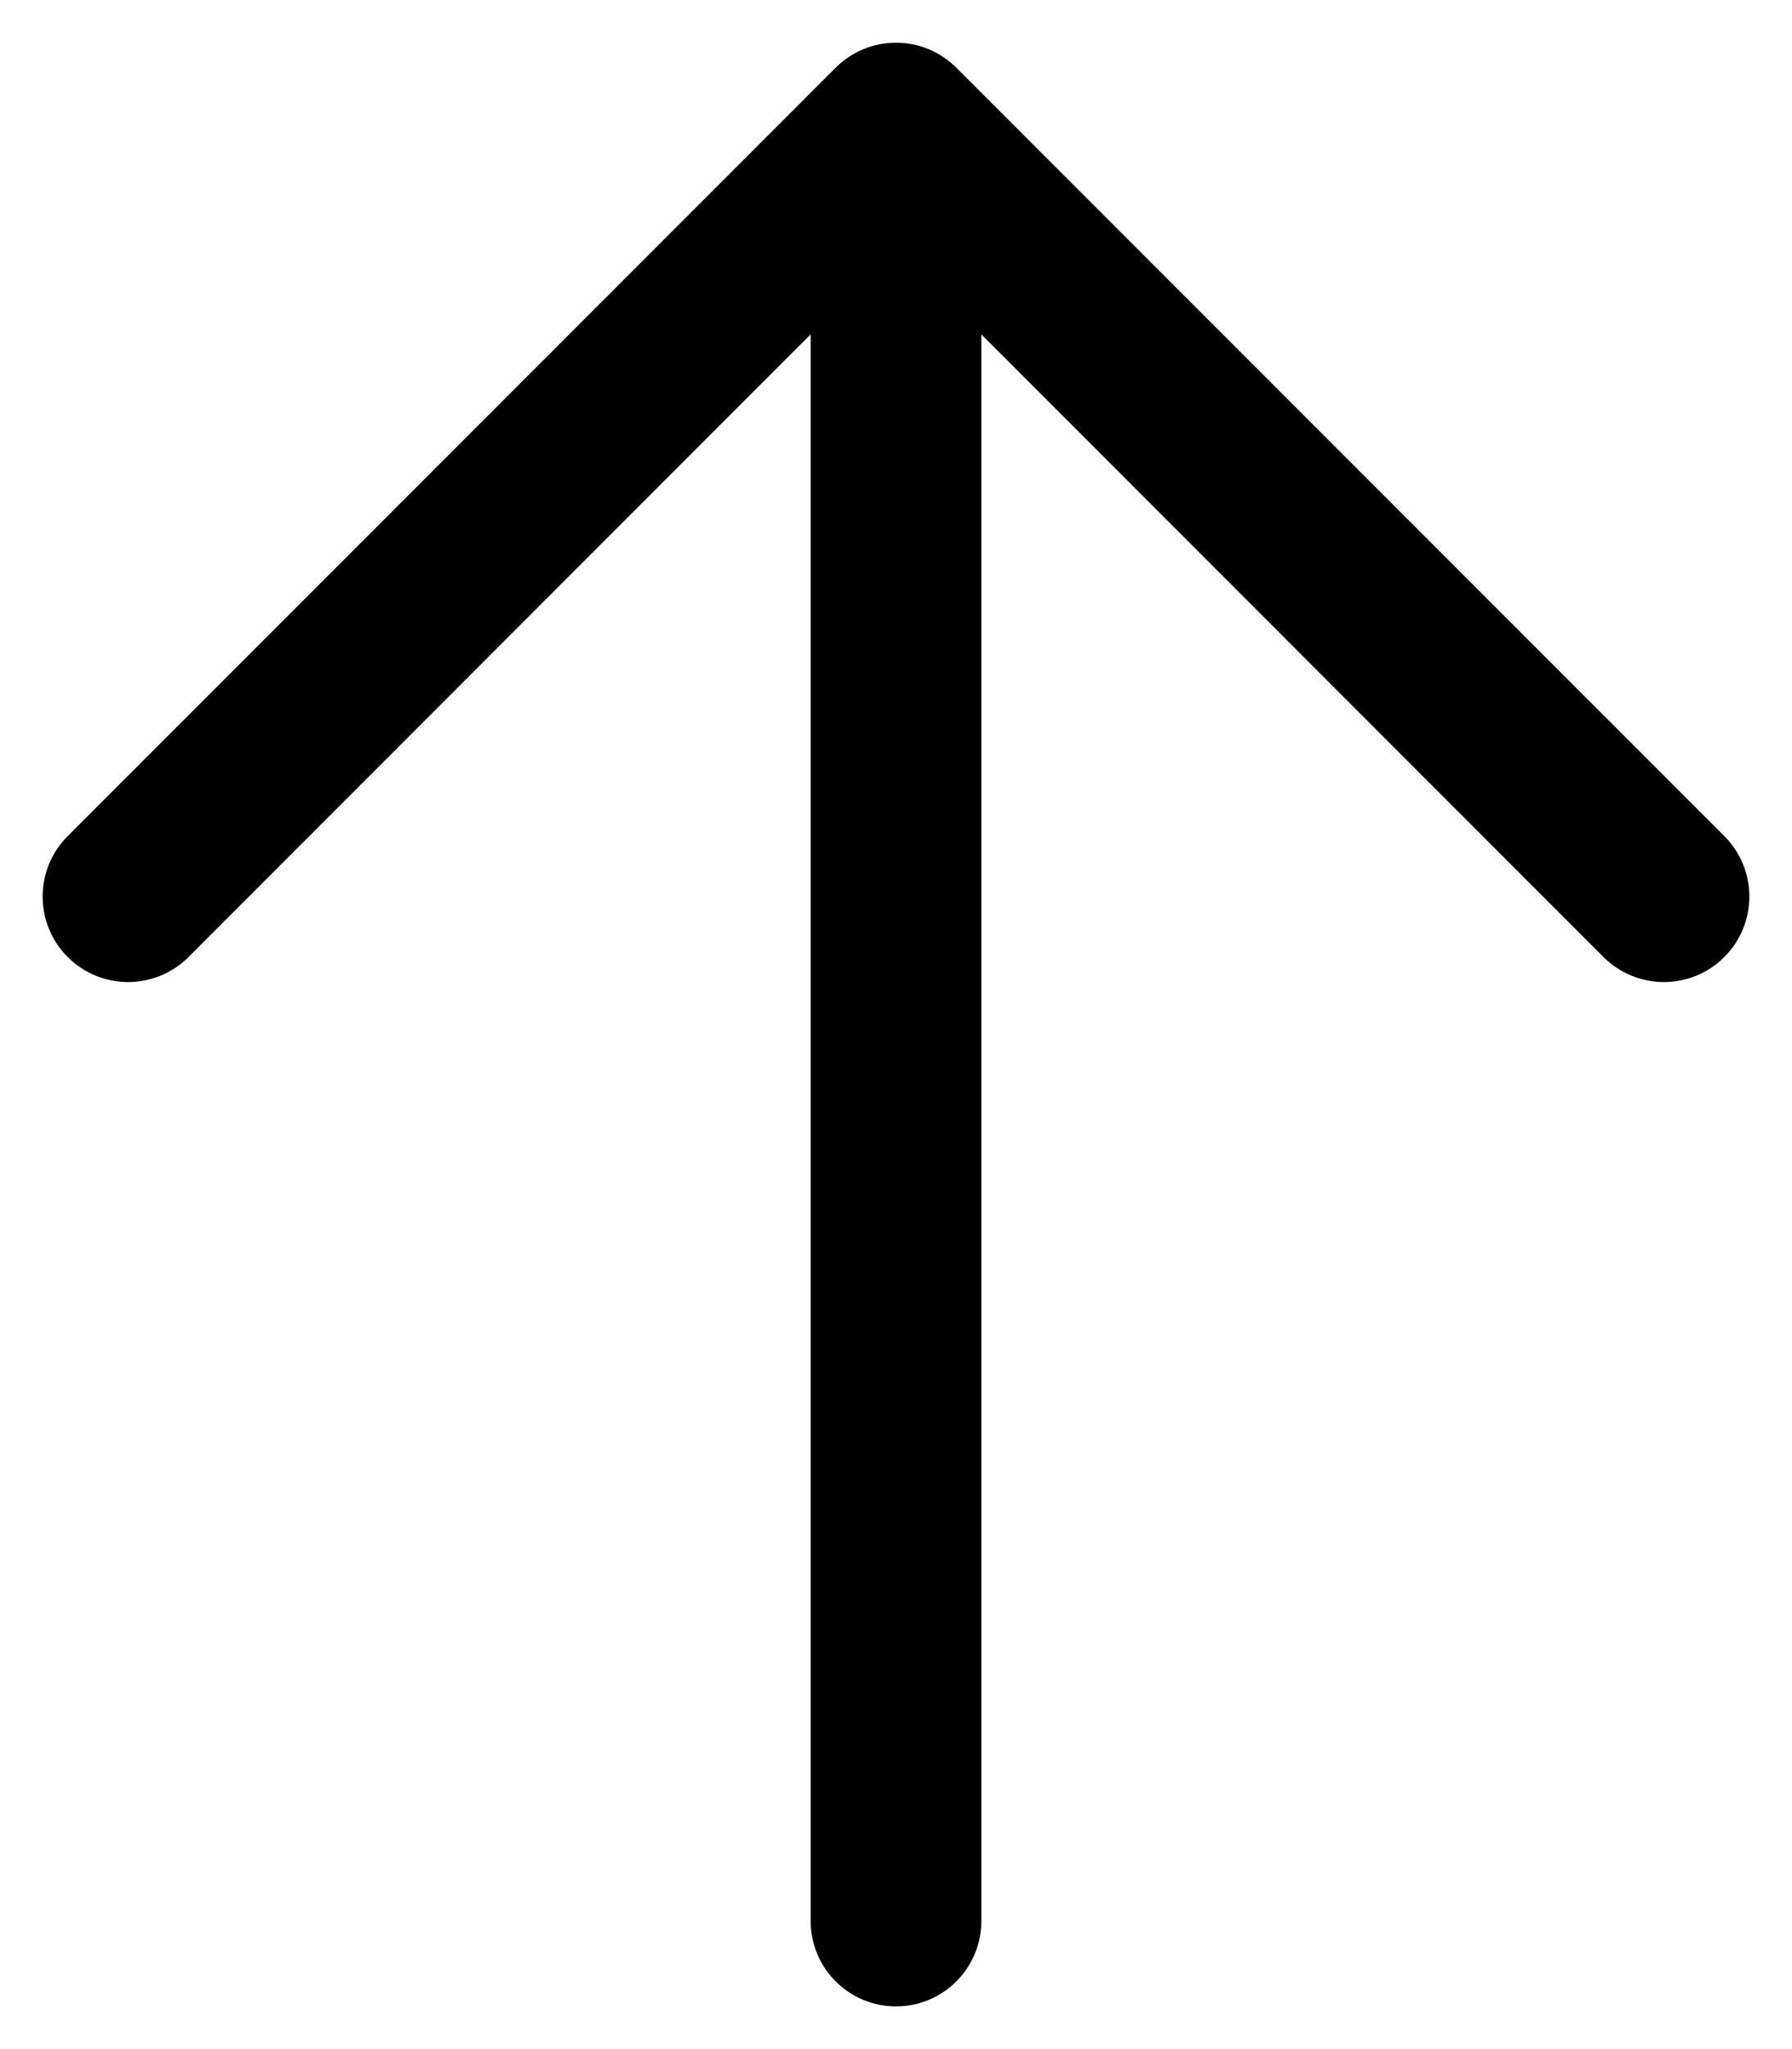 <svg width="21" height="24" viewBox="0 0 21 24" fill="none" xmlns="http://www.w3.org/2000/svg">
<path d="M11.5 3.916L11.5 22.5C11.5 23.052 11.052 23.5 10.5 23.5C9.948 23.5 9.5 23.052 9.5 22.5L9.5 3.916L2.209 11.209C1.818 11.6 1.184 11.6 0.793 11.209C0.402 10.818 0.402 10.184 0.793 9.793L9.792 0.794C9.98 0.606 10.234 0.5 10.5 0.5C10.766 0.5 11.02 0.606 11.208 0.794L20.207 9.793C20.598 10.184 20.598 10.818 20.207 11.209C19.816 11.6 19.182 11.6 18.791 11.209L11.5 3.916Z" fill="black"/>
</svg>
